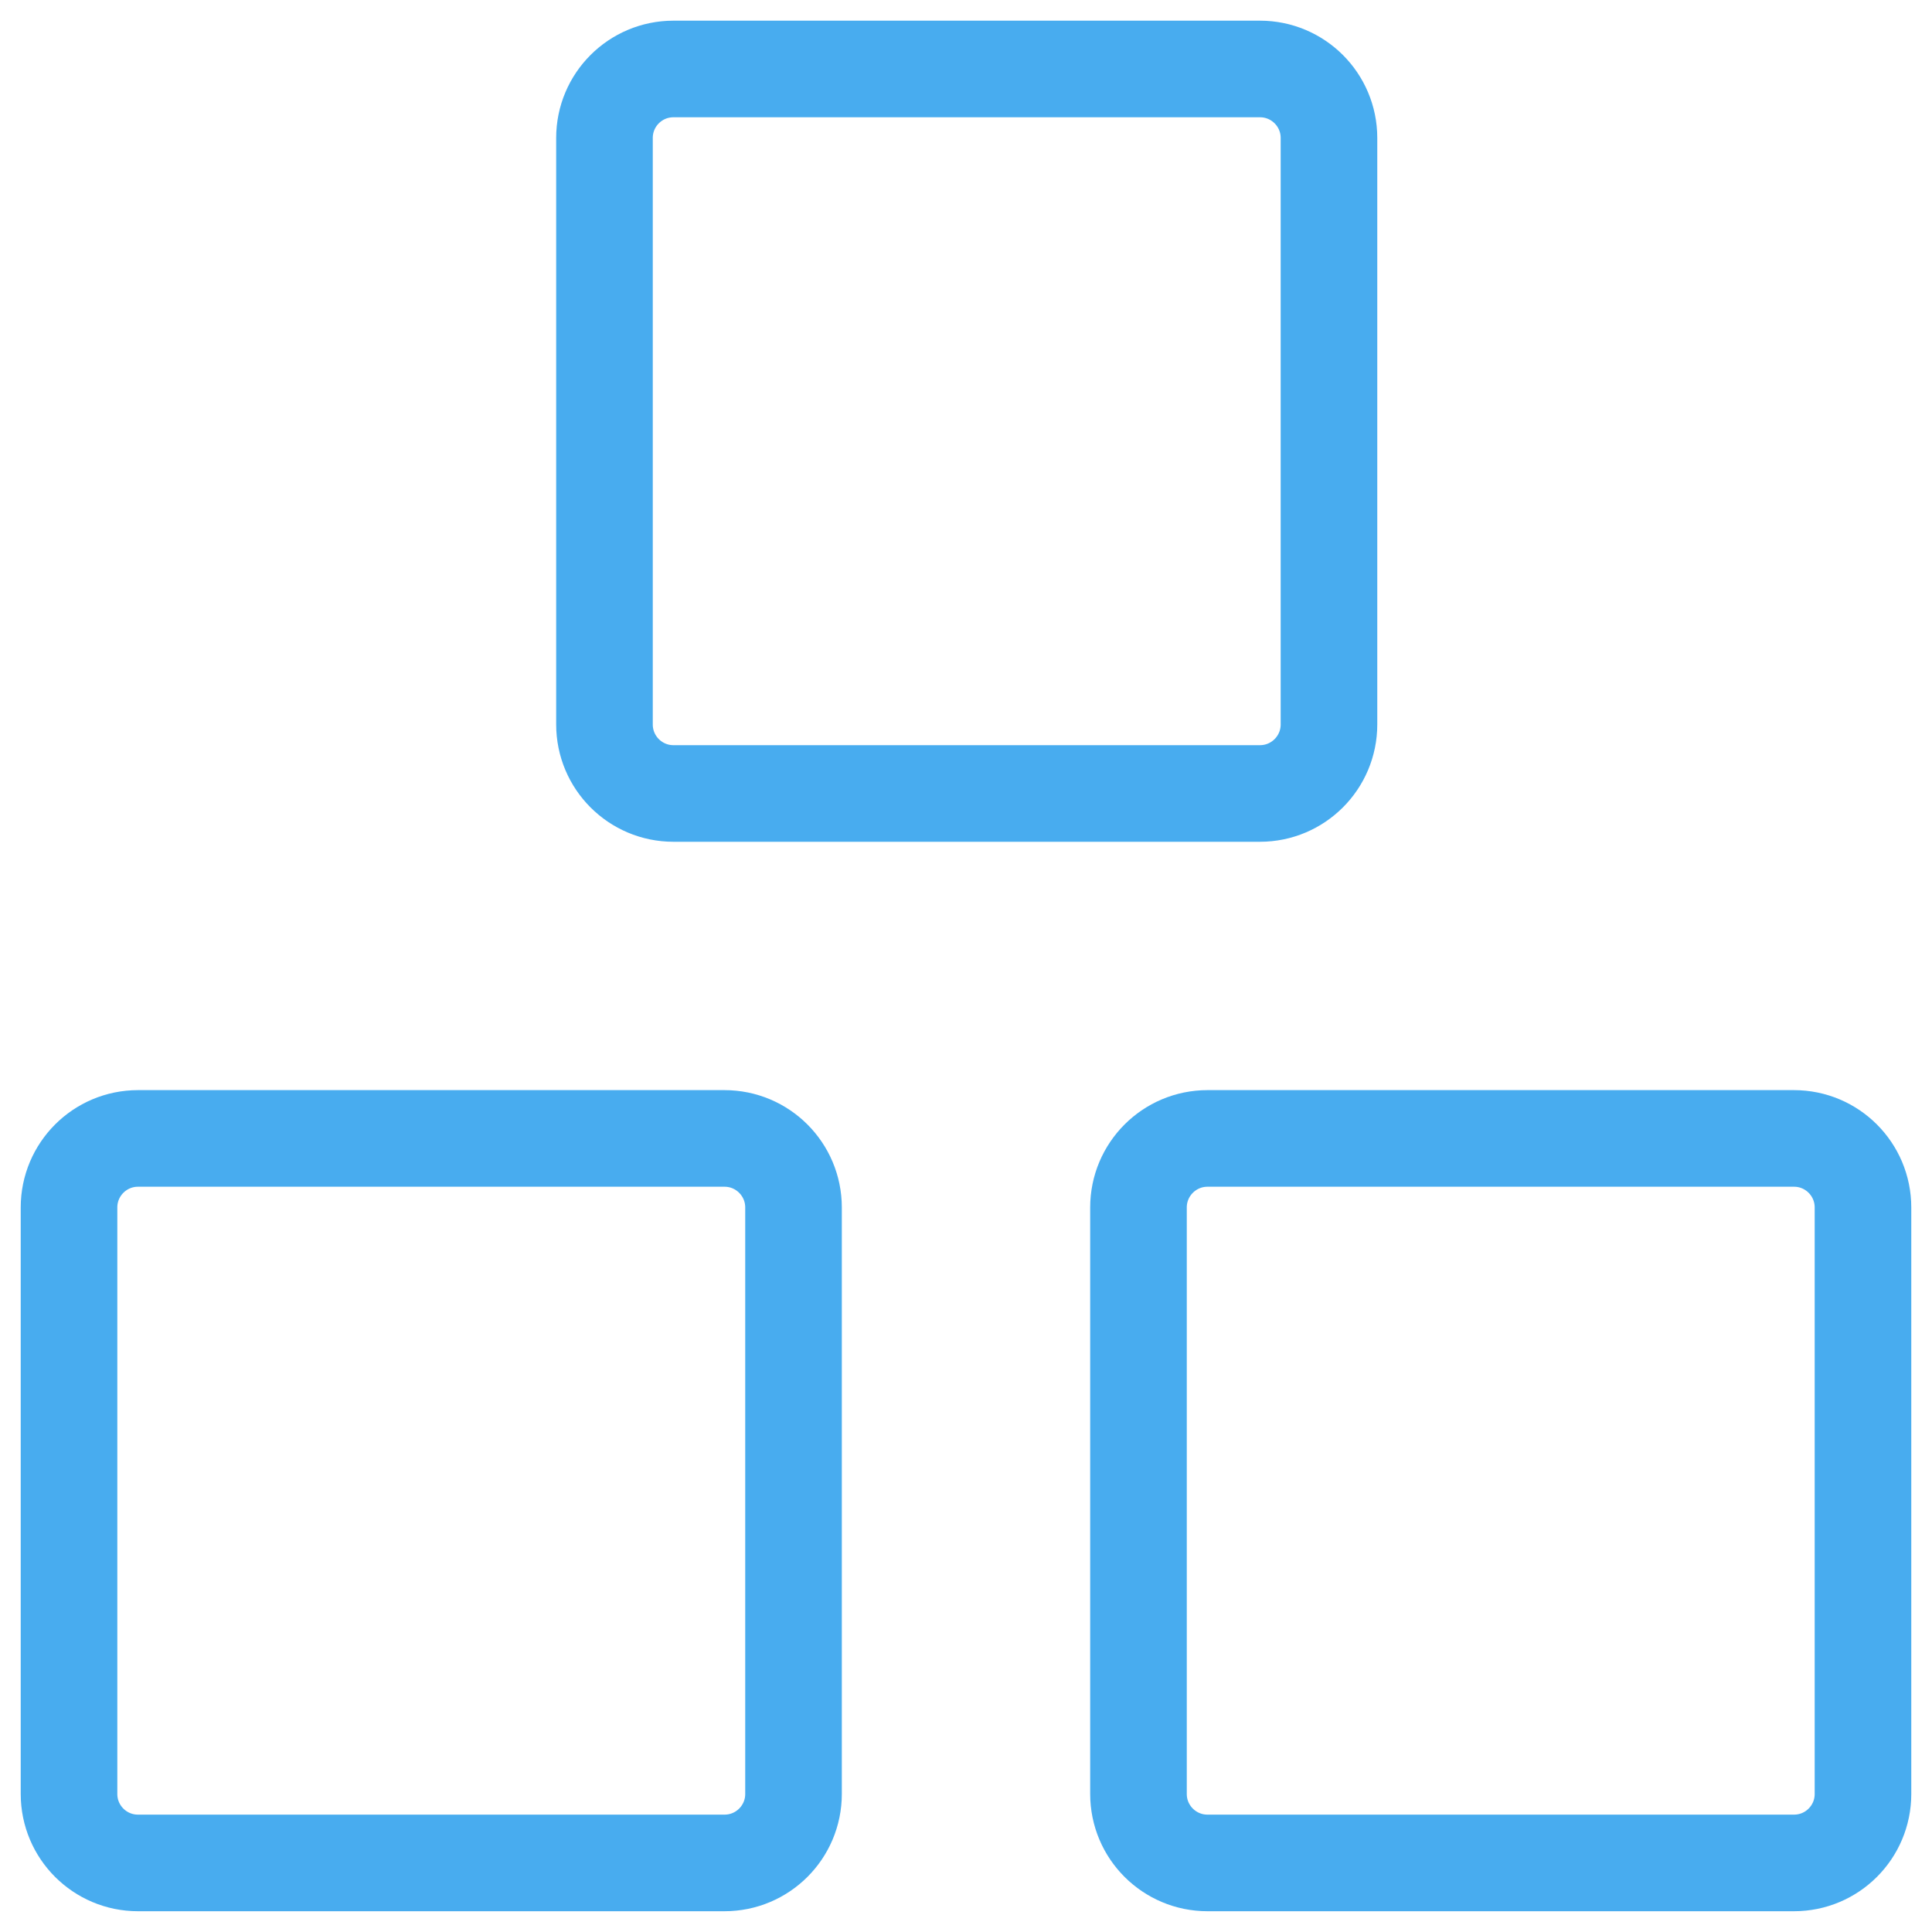 <svg width="40" height="40" viewBox="0 0 40 40" fill="none" xmlns="http://www.w3.org/2000/svg">
<g clip-path="url(#clip0_701_966)">
<path d="M15 23.57H2.857C2.068 23.57 1.429 24.21 1.429 24.999V37.142C1.429 37.931 2.068 38.57 2.857 38.57H15C15.789 38.57 16.429 37.931 16.429 37.142V24.999C16.429 24.21 15.789 23.57 15 23.57Z" stroke="#48ACEF" stroke-width="2" stroke-linecap="round" stroke-linejoin="round"/>
<path d="M37.143 23.57H25C24.211 23.57 23.571 24.21 23.571 24.999V37.142C23.571 37.931 24.211 38.57 25 38.57H37.143C37.932 38.57 38.571 37.931 38.571 37.142V24.999C38.571 24.21 37.932 23.57 37.143 23.57Z" stroke="#48ACEF" stroke-width="2" stroke-linecap="round" stroke-linejoin="round"/>
<path d="M26.086 1.428H13.943C13.154 1.428 12.515 2.067 12.515 2.856V14.999C12.515 15.788 13.154 16.428 13.943 16.428H26.086C26.875 16.428 27.515 15.788 27.515 14.999V2.856C27.515 2.067 26.875 1.428 26.086 1.428Z" stroke="#48ACEF" stroke-width="2" stroke-linecap="round" stroke-linejoin="round"/>
</g>
<defs>
<clipPath id="clip0_701_966">
<rect width="40" height="40" fill="white"/>
</clipPath>
</defs>
</svg>
